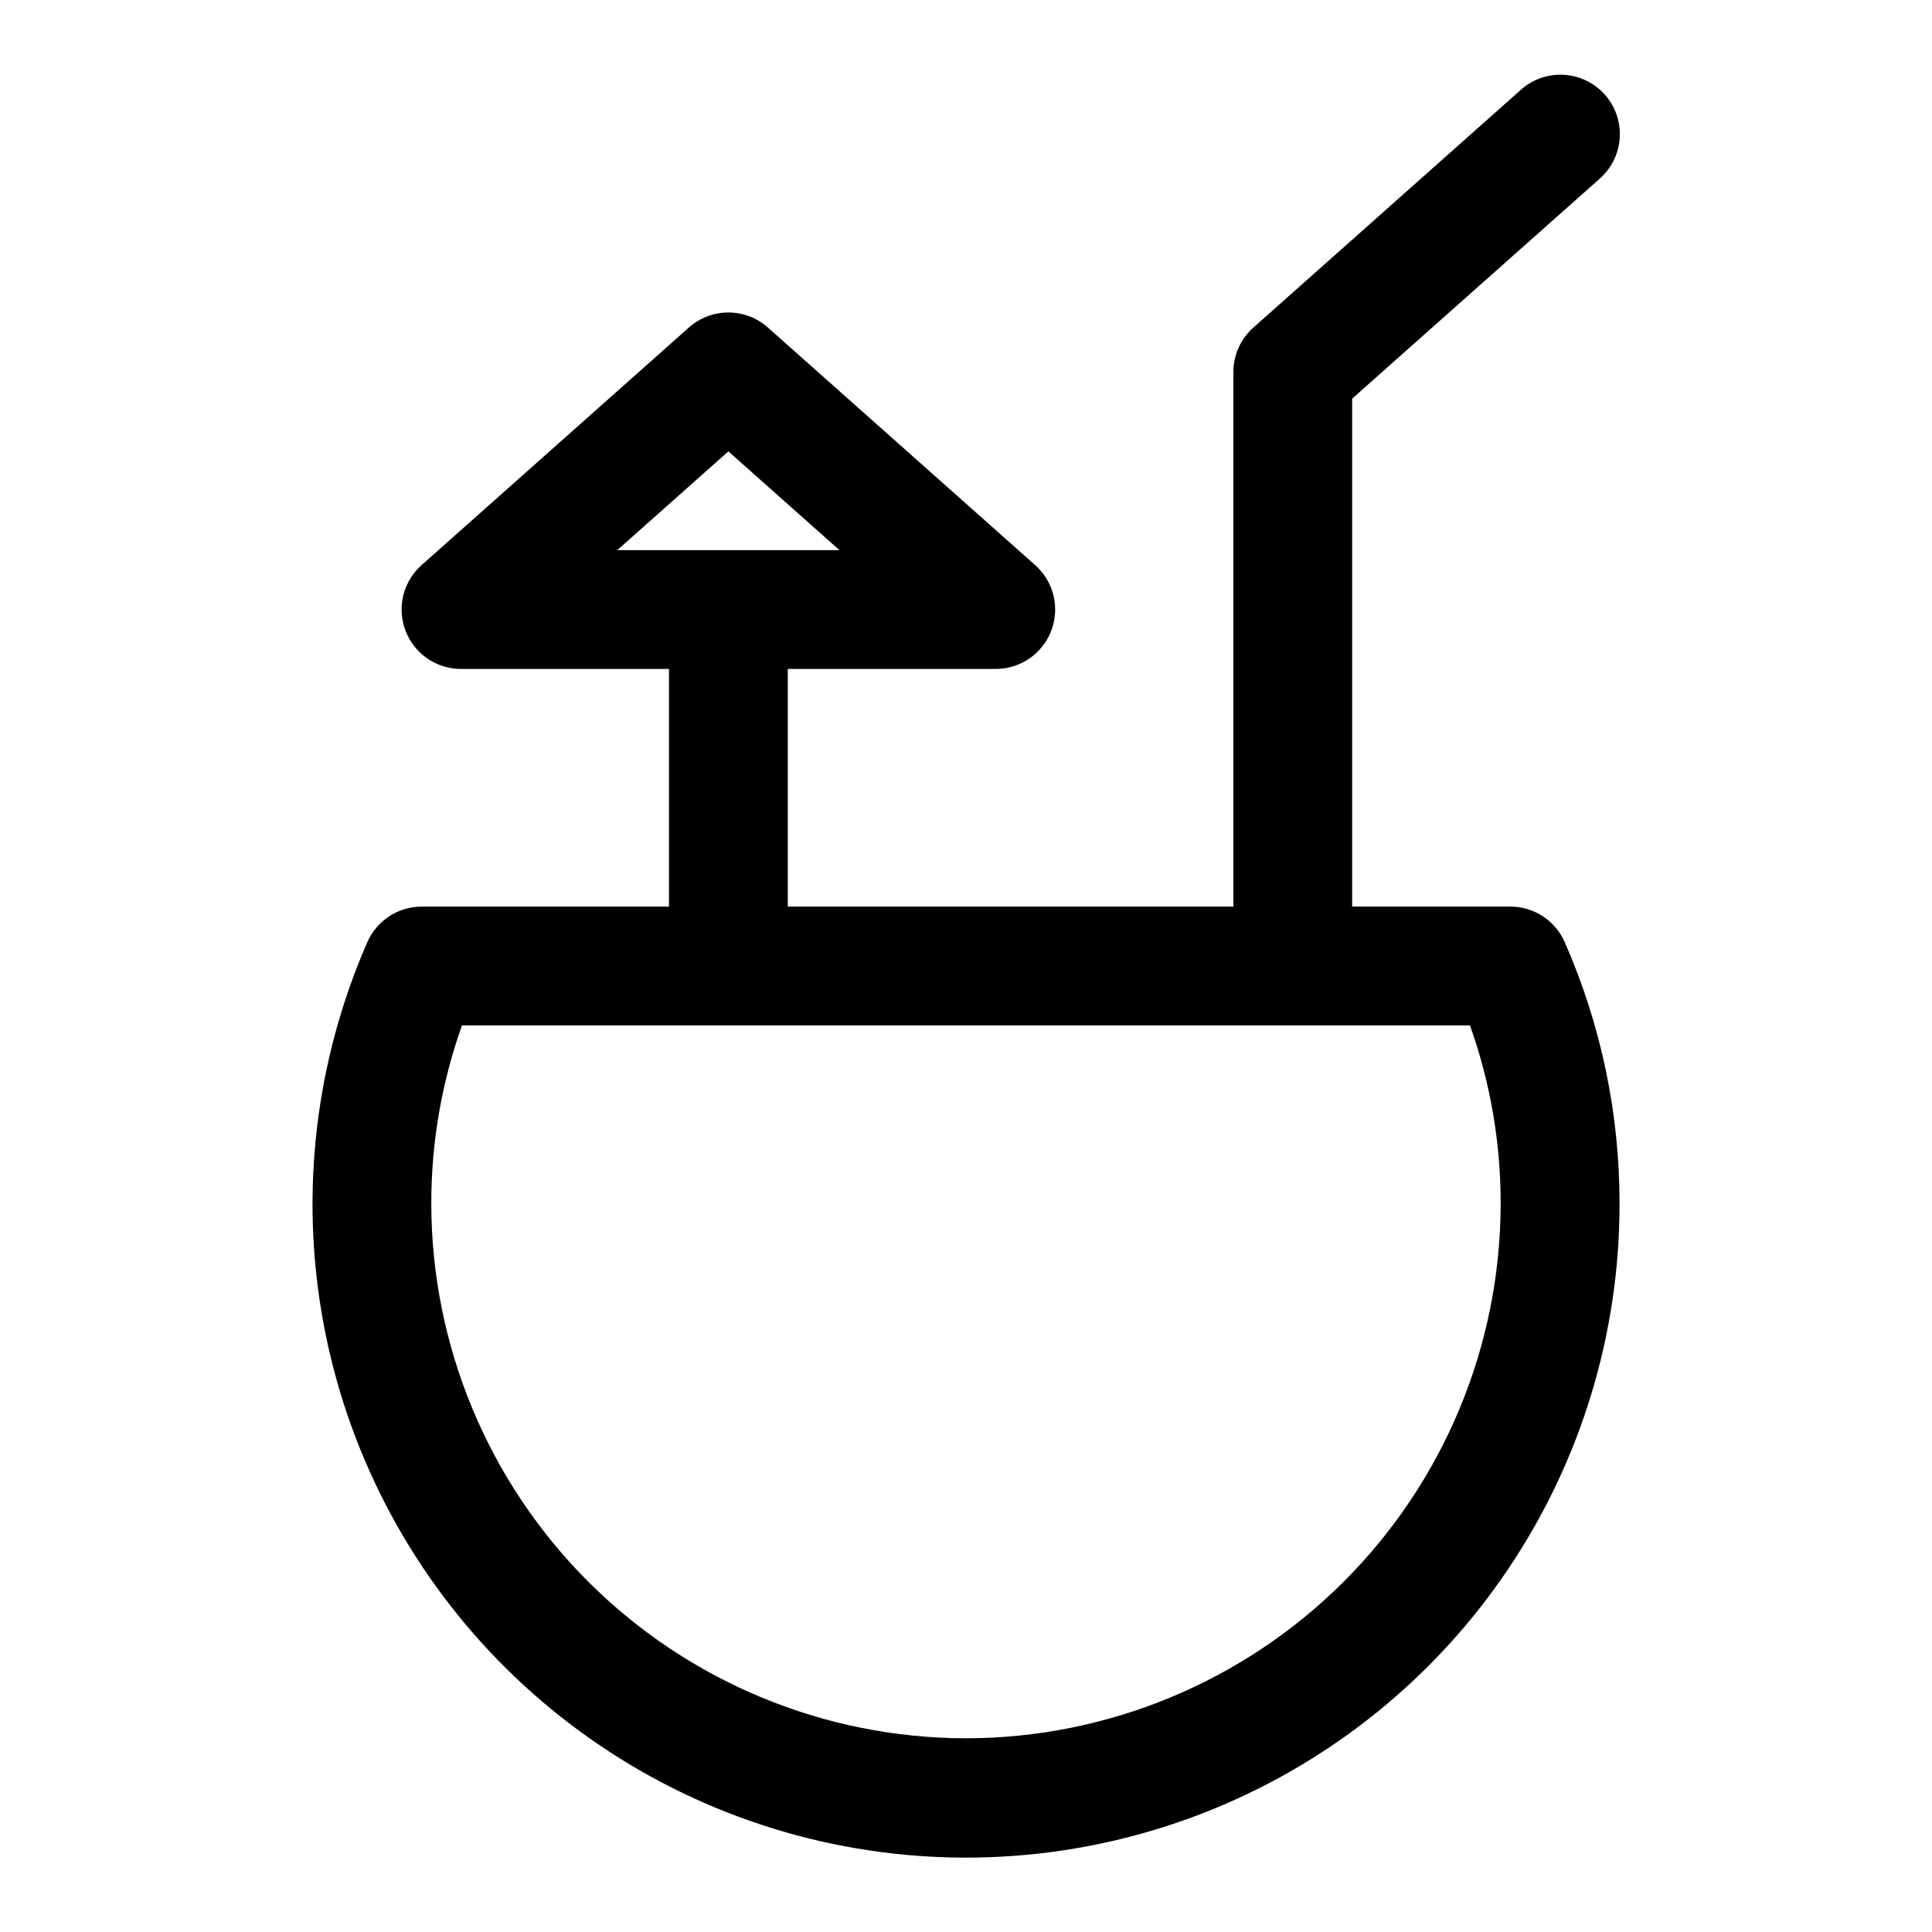<?xml version="1.0" encoding="UTF-8"?>
<!-- Uploaded to: SVG Repo, www.svgrepo.com, Generator: SVG Repo Mixer Tools -->
<svg fill="#000000" width="800px" height="800px" version="1.1" viewBox="144 144 512 512" xmlns="http://www.w3.org/2000/svg">
 <path d="m544.25 384.25h-41.91v-134.61l65.566-58.254c3.156-2.766 5.078-6.676 5.34-10.863 0.262-4.188-1.16-8.309-3.949-11.445-2.789-3.133-6.715-5.027-10.902-5.258-4.191-0.227-8.301 1.223-11.414 4.035l-70.848 62.977c-3.348 2.977-5.269 7.242-5.281 11.723v141.7h-118.08v-62.977h55.105c4.281 0 8.383-1.742 11.352-4.828 2.969-3.09 4.551-7.25 4.383-11.531s-2.07-8.309-5.273-11.152l-70.848-62.977c-2.883-2.562-6.606-3.977-10.461-3.977-3.859 0-7.582 1.414-10.465 3.977l-70.848 62.977c-3.199 2.844-5.106 6.871-5.273 11.152s1.418 8.441 4.387 11.531c2.969 3.086 7.066 4.828 11.352 4.828h55.105v62.977h-65.531c-3.059 0.004-6.055 0.898-8.617 2.574-2.562 1.68-4.578 4.066-5.805 6.871-13.805 31.566-17.883 66.535-11.715 100.43 6.172 33.895 22.316 65.18 46.363 89.855 24.047 24.672 54.906 41.613 88.633 48.652 33.727 7.039 68.785 3.859 100.7-9.133 31.91-12.992 59.219-35.203 78.438-63.801 19.215-28.598 29.469-62.273 29.441-96.727 0.02-23.852-4.922-47.441-14.516-69.277-1.227-2.805-3.242-5.191-5.805-6.871-2.562-1.676-5.555-2.57-8.617-2.574zm-236.66-94.465 29.434-26.164 29.434 26.164zm92.41 314.88c-37.566-0.043-73.582-14.988-100.15-41.551-26.562-26.562-41.504-62.578-41.551-100.14-0.02-16.098 2.734-32.074 8.133-47.234h267.13c5.402 15.16 8.152 31.137 8.133 47.234-0.043 37.566-14.988 73.582-41.551 100.14s-62.578 41.508-100.14 41.551z"/>
</svg>